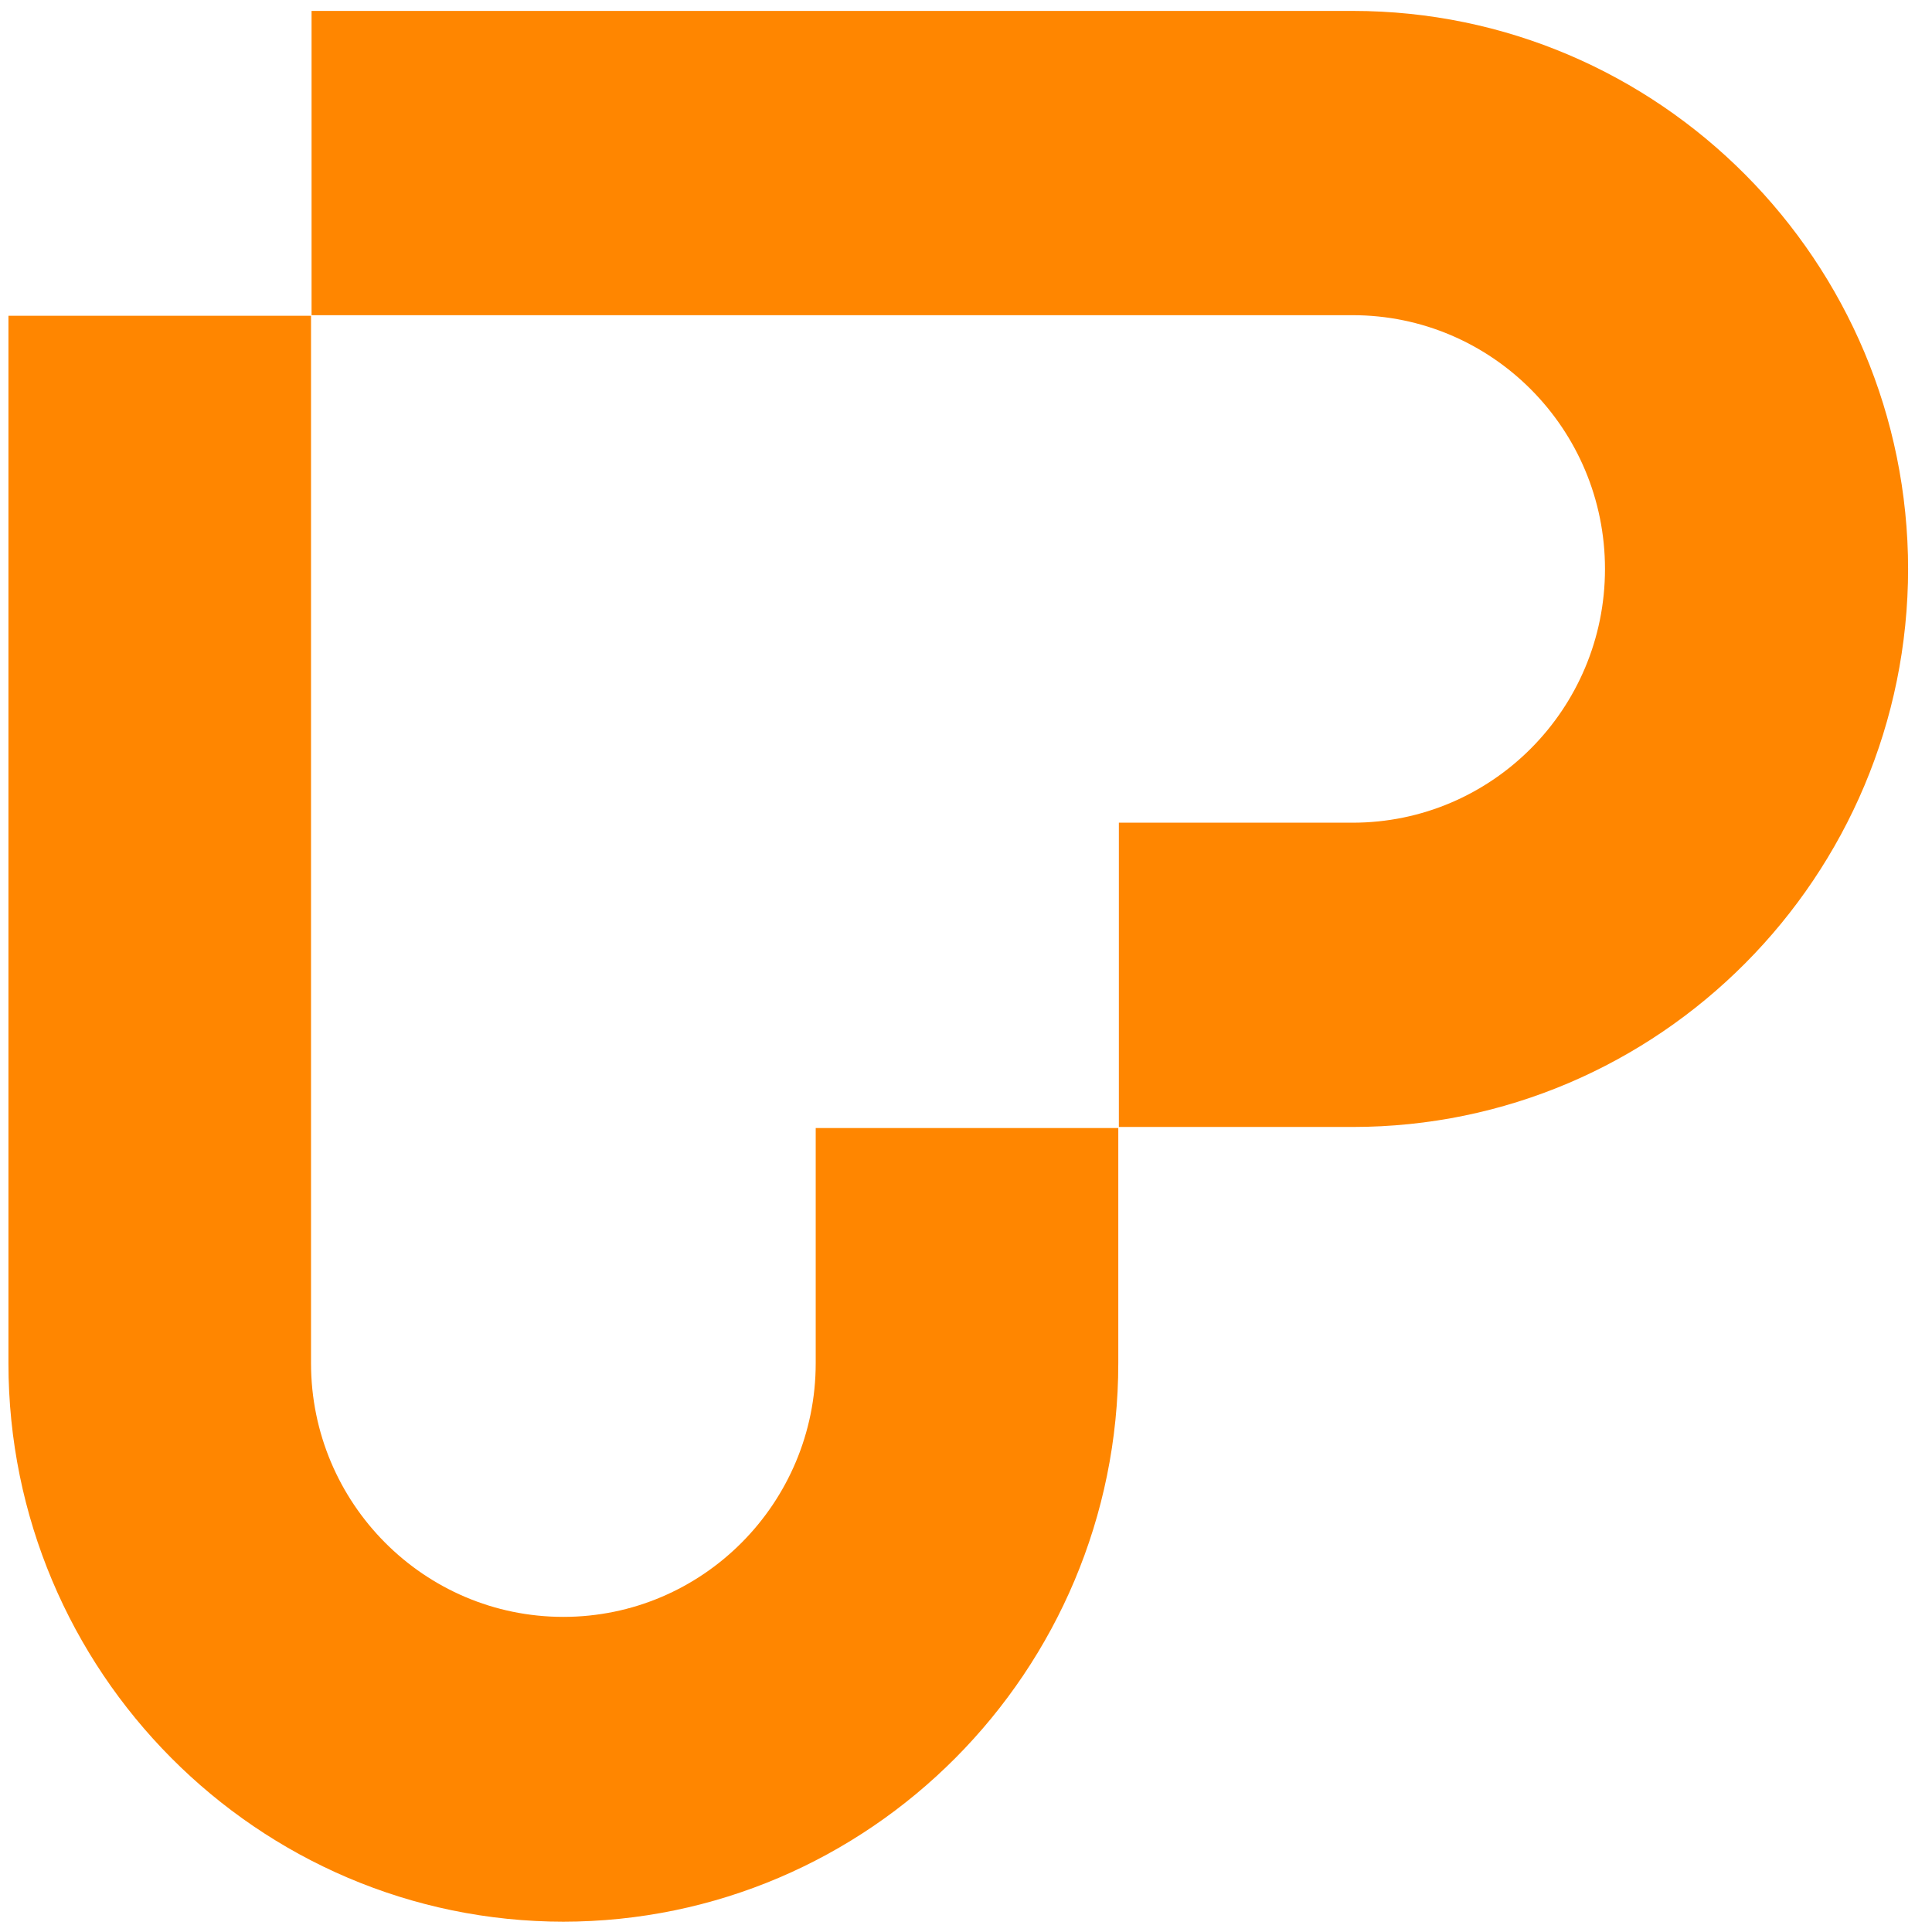 <svg width="57" height="57" viewBox="0 0 57 57" fill="none" xmlns="http://www.w3.org/2000/svg">
<path d="M16.637 56.696C7.597 56.696 0.249 49.307 0.249 40.217V9.316H9.176V40.217C9.176 44.349 12.512 47.703 16.621 47.703C20.73 47.703 24.066 44.349 24.066 40.217V33.281H32.993V40.217C32.993 49.307 25.645 56.696 16.605 56.696H16.637Z" fill="#FF8600"/>
<path d="M56.295 16.802C56.295 7.711 48.947 0.322 39.907 0.322H9.192V9.299H39.907C44.016 9.299 47.352 12.653 47.352 16.786C47.352 20.918 44.016 24.272 39.907 24.272H33.01V33.249H39.907C48.947 33.249 56.295 25.86 56.295 16.769V16.802Z" fill="#FF8600"/>
</svg>
